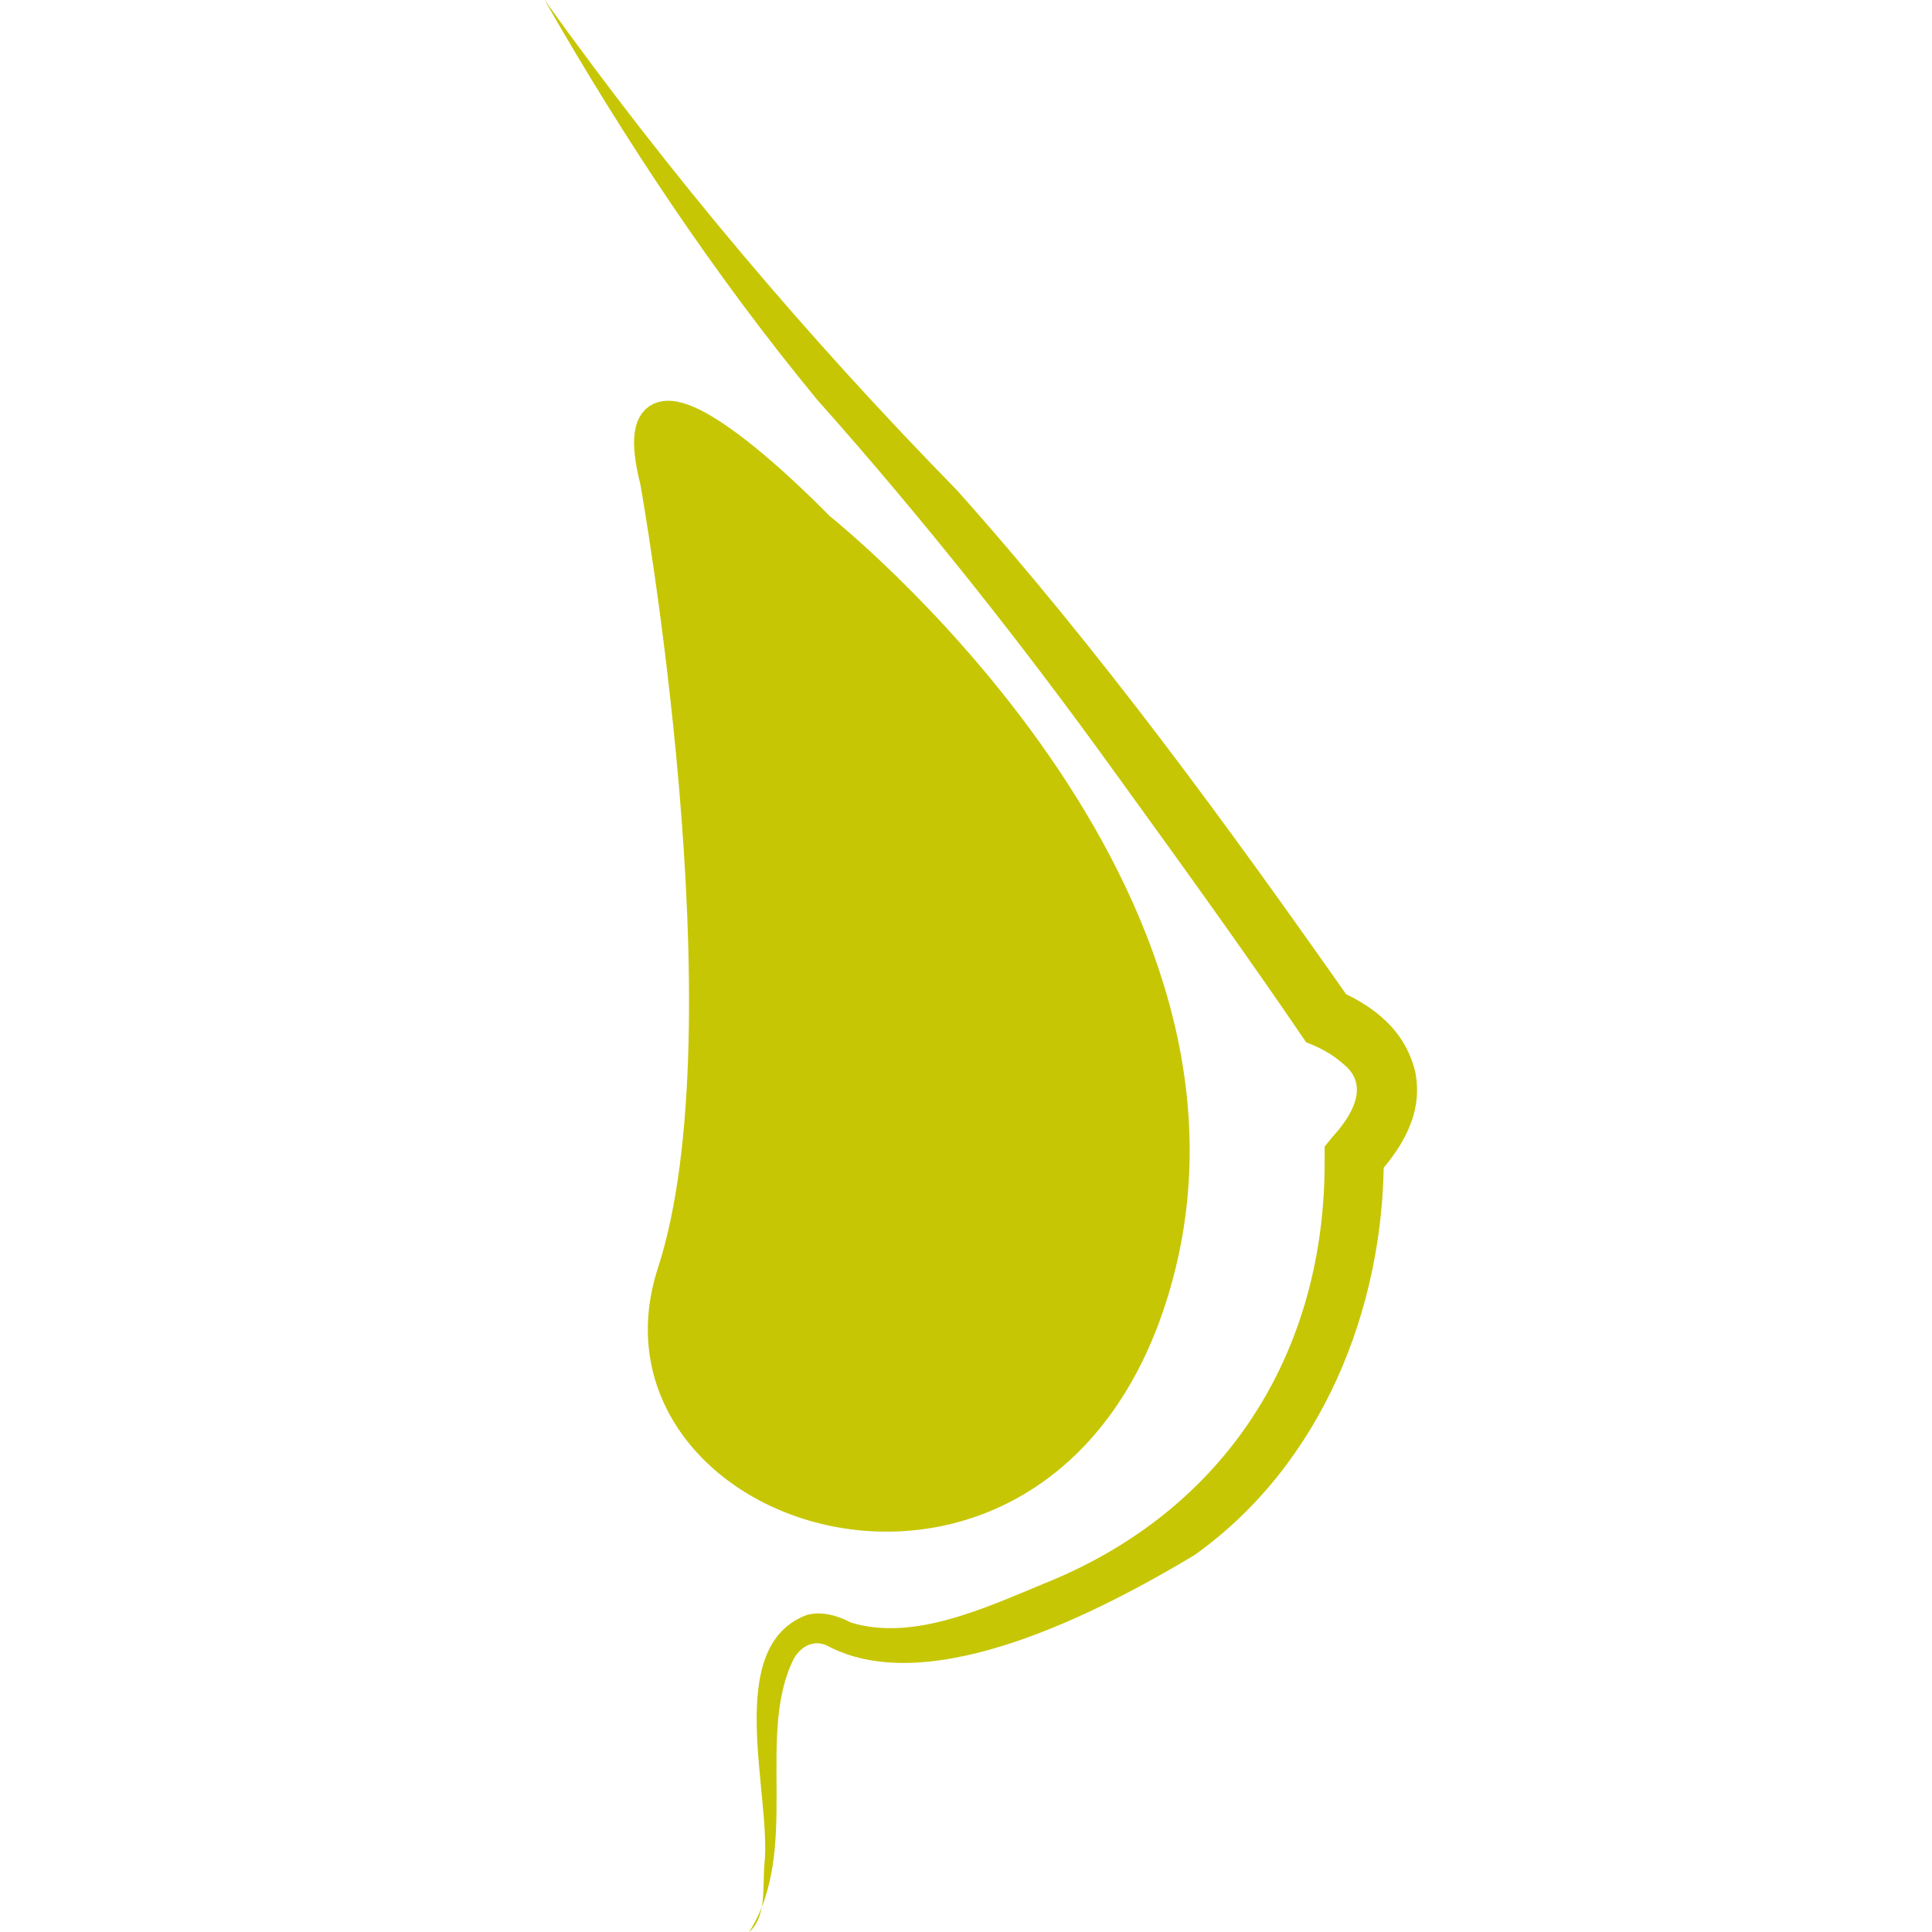 <?xml version="1.0" encoding="UTF-8"?> <svg xmlns="http://www.w3.org/2000/svg" id="Ebene_1" version="1.1" viewBox="0 0 64 64"><defs><style> .st0, .st1 { fill: #c6c605; } .st1 { stroke: #c6c605; stroke-miterlimit: 10; } </style></defs><path class="st0" d="M18.04,0c4.15,5.79,8.68,11.15,13.66,16.24,4.76,5.33,8.95,11.08,13.05,16.92,0,0-.47-.37-.47-.37,1.22.53,2.26,1.32,2.6,2.71.28,1.39-.44,2.53-1.3,3.48,0,0,.26-.71.26-.71.02,5.09-2.07,10.26-6.28,13.25-3.04,1.82-8.69,4.8-12.11,3.02-.42-.23-.86-.07-1.14.38-1.3,2.53.24,6.37-1.5,9.09.59-.52.45-1.5.51-2.23.26-2.29-1.4-7.22,1.4-8.28.5-.14,1.03.02,1.47.25,2.06.63,4.43-.48,6.39-1.29,6.03-2.41,9.35-7.67,9.3-14.09,0,0,0-.39,0-.39l.27-.33c.62-.68,1.26-1.7.33-2.42-.34-.31-.8-.55-1.21-.7-2.04-3-4.17-5.95-6.3-8.89-3.12-4.33-6.36-8.42-9.91-12.41-3.4-4.13-6.37-8.6-9.02-13.23h0Z"></path><path class="st1" d="M21.7,15.93s3.24,18.03.57,26.23c-2.67,8.2,12.69,13.07,16.12,0,3.43-13.07-11.25-24.7-11.25-24.7,0,0-6.87-7.15-5.44-1.53Z"></path></svg> 